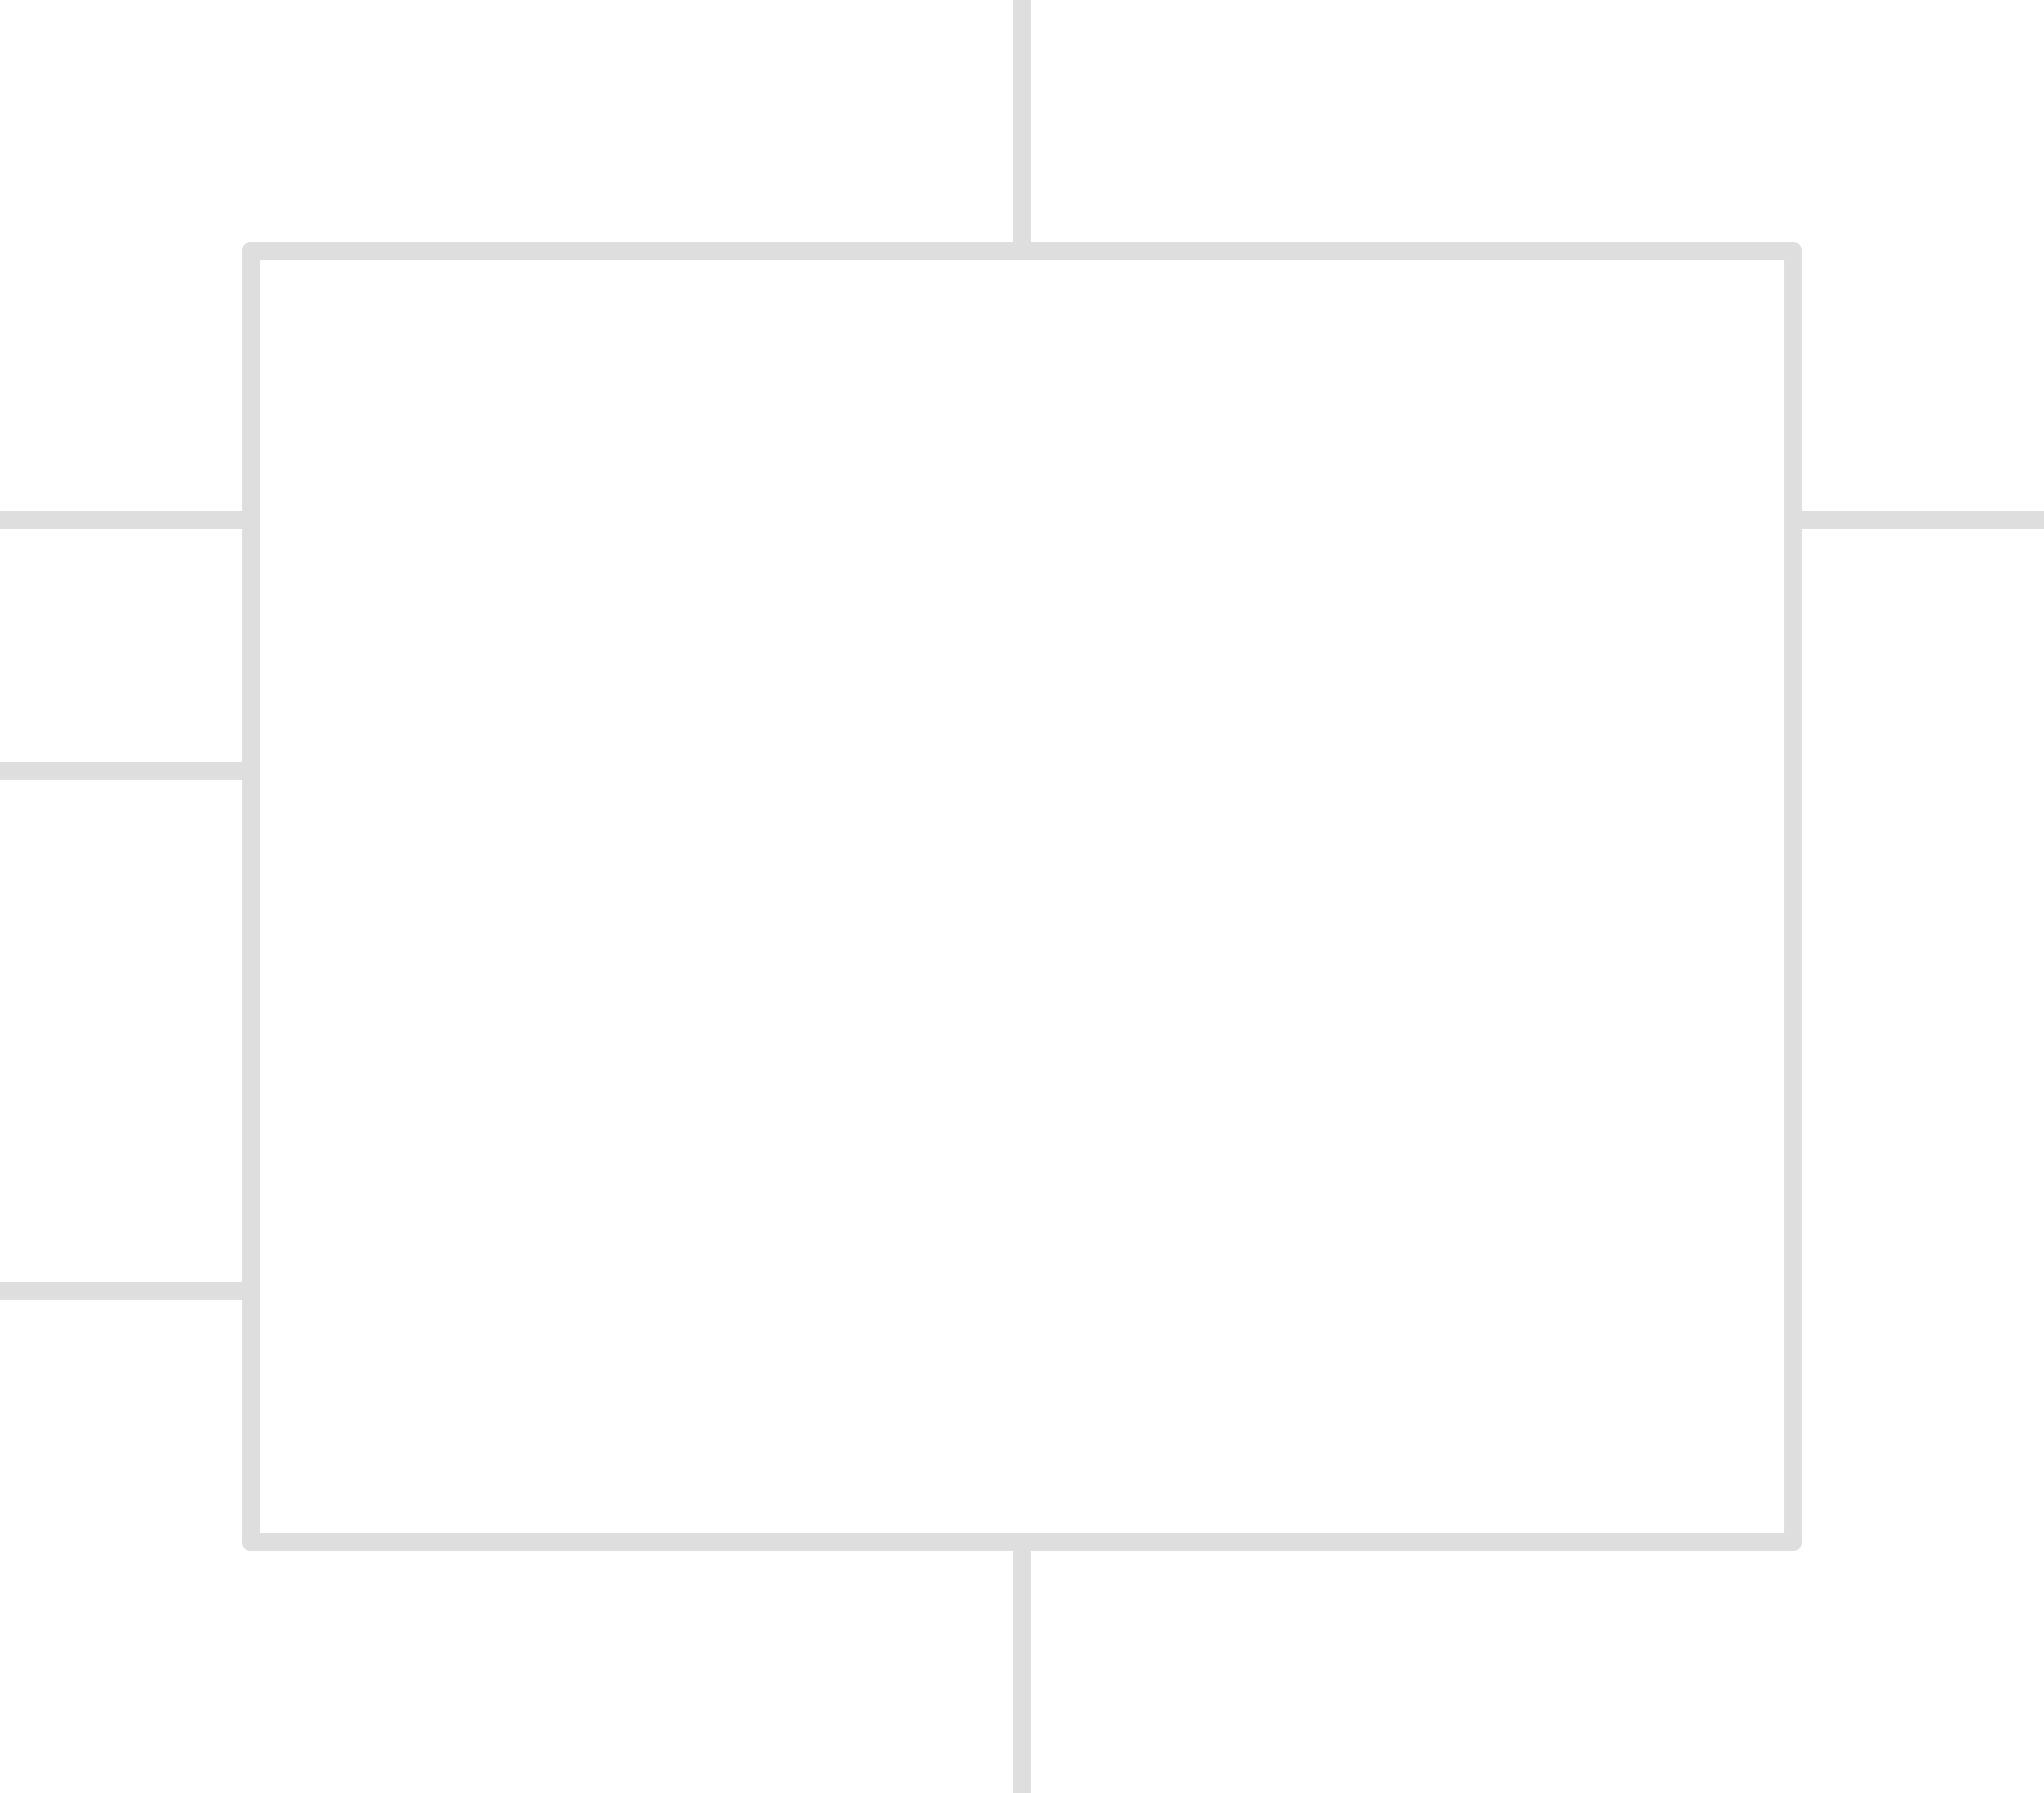 <?xml version="1.0" encoding="UTF-8"?><svg version="1.1" xmlns:xlink="http://www.w3.org/1999/xlink" width="114" height="100" viewBox="-57 -43 114 100" xmlns="http://www.w3.org/2000/svg"><path stroke="#DEDEDE" stroke-width="1" stroke-linecap="round" fill-opacity="0" d="M-43,-29 L43,-29"/><path stroke="#DEDEDE" stroke-width="1" stroke-linecap="round" fill-opacity="0" d="M43,-29 L43,43"/><path stroke="#DEDEDE" stroke-width="1" stroke-linecap="round" fill-opacity="0" d="M43,43 L-43,43"/><path stroke="#DEDEDE" stroke-width="1" stroke-linecap="round" fill-opacity="0" d="M-43,43 L-43,-29"/><path stroke="#DEDEDE" stroke-width="1" stroke-linecap="round" fill-opacity="0" d="M57,-14 L43,-14"/><path stroke="#DEDEDE" stroke-width="1" stroke-linecap="round" fill-opacity="0" d="M0,57 L0,43"/><path stroke="#DEDEDE" stroke-width="1" stroke-linecap="round" fill-opacity="0" d="M0,-43 L0,-29"/><path stroke="#DEDEDE" stroke-width="1" stroke-linecap="round" fill-opacity="0" d="M-57,-14 L-43,-14"/><path stroke="#DEDEDE" stroke-width="1" stroke-linecap="round" fill-opacity="0" d="M-57,0 L-43,0"/><path stroke="#DEDEDE" stroke-width="1" stroke-linecap="round" fill-opacity="0" d="M-57,29 L-43,29"/></svg>